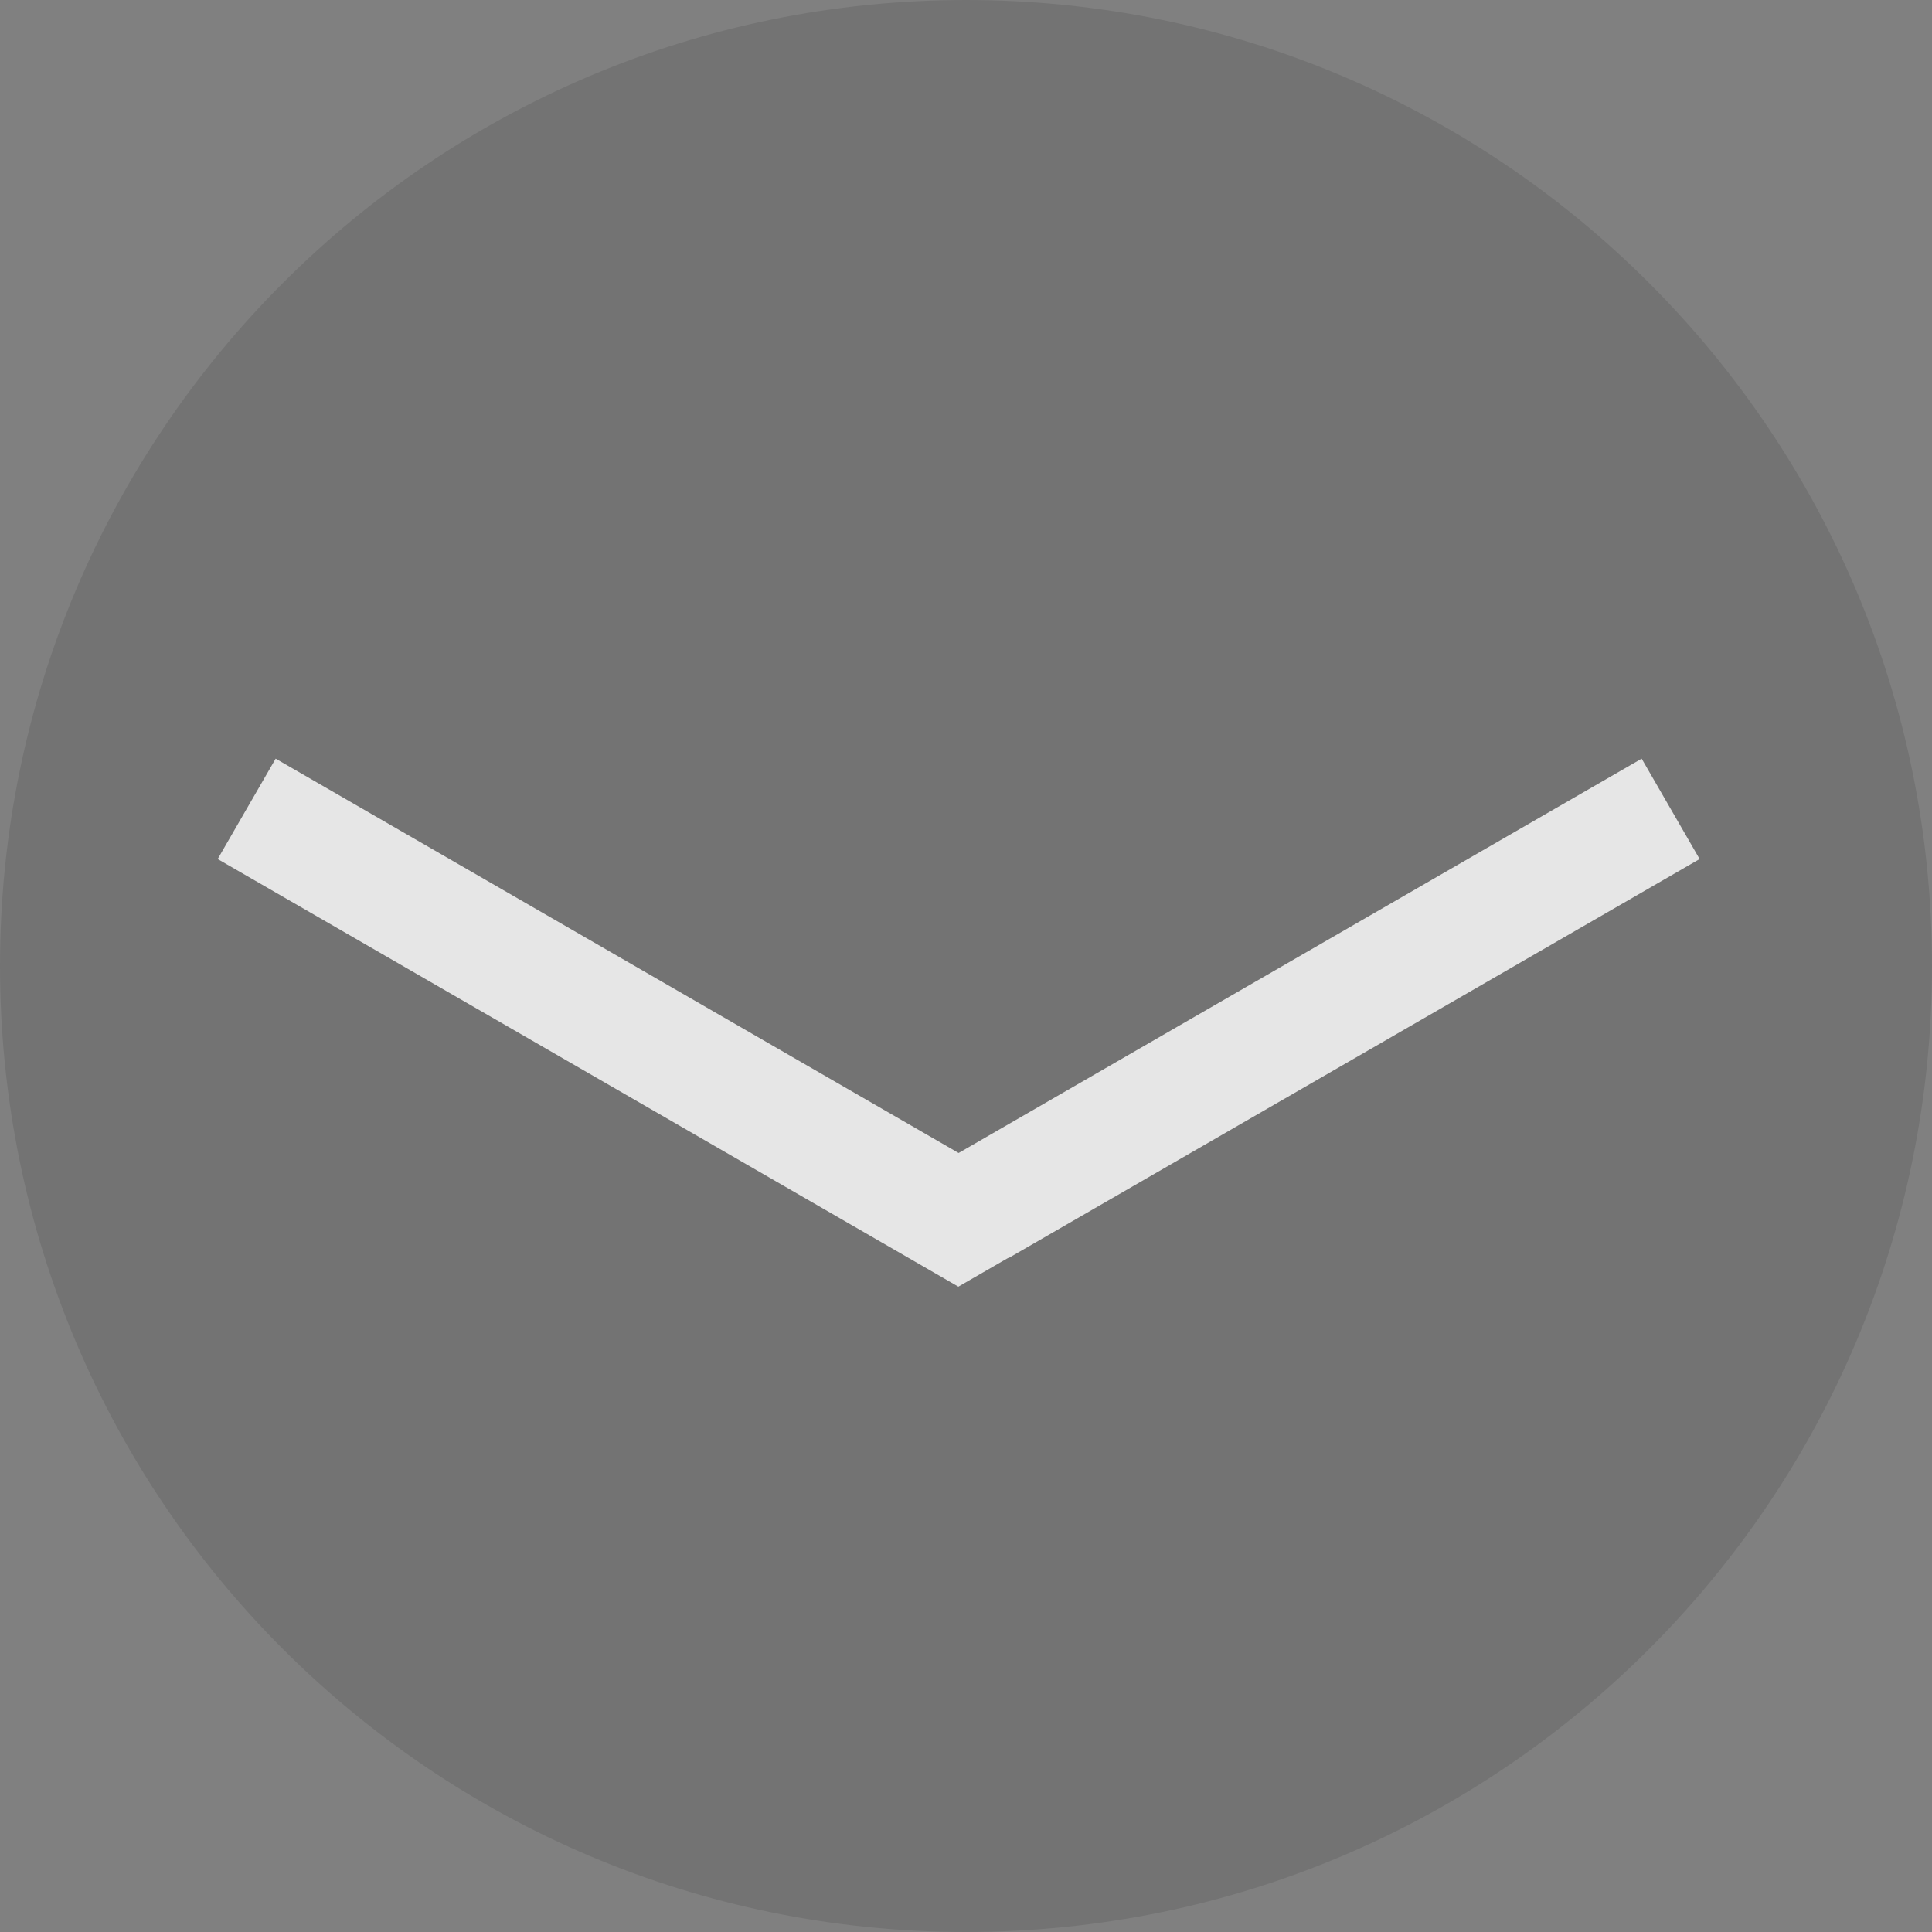 <svg xmlns="http://www.w3.org/2000/svg" width="50" height="50" fill="none" xmlns:v="https://vecta.io/nano"><rect width="100%" height="100%" fill="#808080" stroke="none"/><path d="M24.802 32.144l1.665-.961.004.007 16.149-9.324-.5-.866-17.311 9.994L7.5 21l-.5.866 17.802 10.278z" stroke="#fff" stroke-width="2"/><path opacity=".1" fill-rule="evenodd" d="M0 25C0 11.193 11.193 0 25 0s25 11.193 25 25-11.193 25-25 25S0 38.807 0 25z" fill="#000"/></svg>